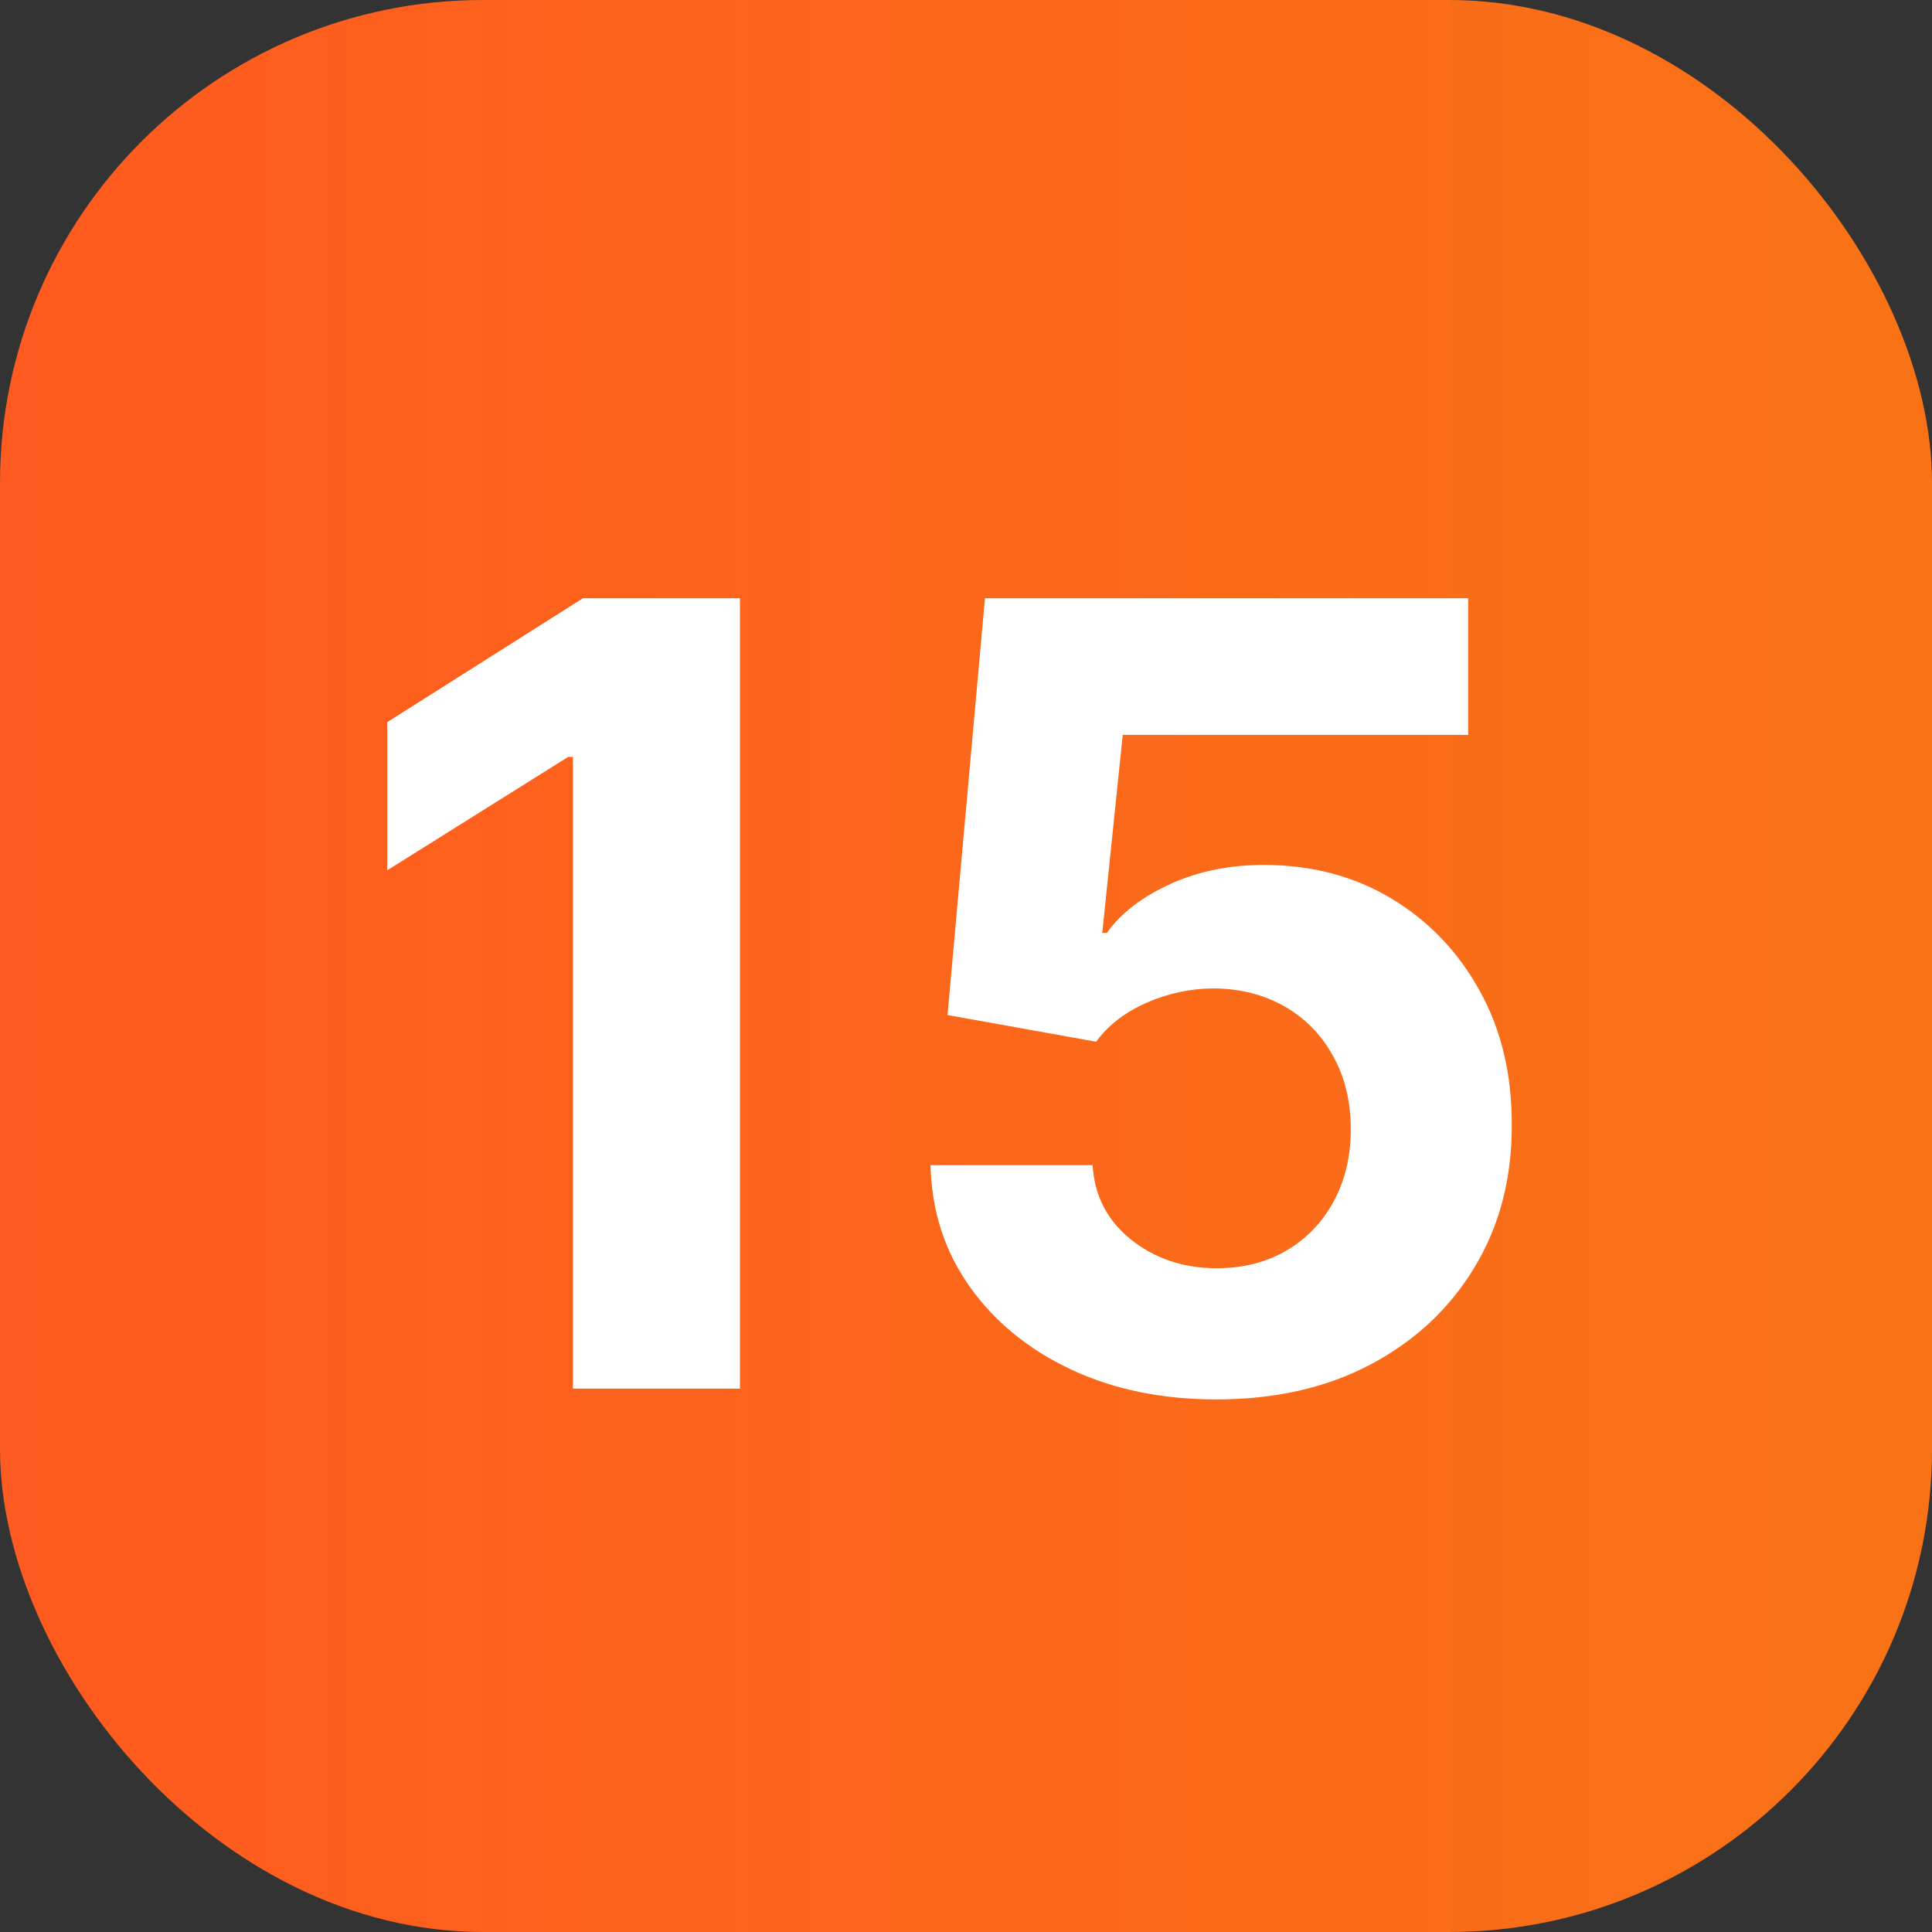 <?xml version="1.0" encoding="UTF-8"?> <svg xmlns="http://www.w3.org/2000/svg" width="32" height="32" viewBox="0 0 32 32" fill="none"><rect x="0" y="0" width="32" height="32" fill="#333333" stroke="none"/><rect width="32" height="32" rx="8" fill="url(#paint0_linear_5_3352)"></rect><path d="M12.256 9.909V23H9.489V12.536H9.412L6.414 14.415V11.961L9.655 9.909H12.256ZM20.149 23.179C19.246 23.179 18.44 23.013 17.733 22.68C17.03 22.348 16.471 21.89 16.058 21.306C15.645 20.722 15.43 20.053 15.412 19.299H18.097C18.127 19.806 18.34 20.217 18.736 20.533C19.133 20.848 19.604 21.006 20.149 21.006C20.584 21.006 20.967 20.91 21.299 20.718C21.636 20.522 21.898 20.251 22.086 19.906C22.277 19.557 22.373 19.156 22.373 18.704C22.373 18.244 22.275 17.84 22.079 17.49C21.888 17.141 21.621 16.868 21.28 16.672C20.939 16.476 20.549 16.376 20.111 16.371C19.727 16.371 19.354 16.45 18.992 16.608C18.634 16.766 18.355 16.981 18.155 17.254L15.694 16.812L16.314 9.909H24.317V12.172H18.596L18.257 15.451H18.334C18.564 15.127 18.911 14.859 19.375 14.646C19.84 14.432 20.36 14.326 20.935 14.326C21.724 14.326 22.427 14.511 23.045 14.882C23.663 15.253 24.15 15.762 24.508 16.41C24.866 17.053 25.043 17.795 25.039 18.634C25.043 19.516 24.839 20.3 24.425 20.986C24.016 21.668 23.443 22.205 22.706 22.597C21.973 22.985 21.121 23.179 20.149 23.179Z" fill="white"></path><defs><linearGradient id="paint0_linear_5_3352" x1="0" y1="16" x2="32" y2="16" gradientUnits="userSpaceOnUse"><stop stop-color="#FF5A1F"></stop><stop offset="1" stop-color="#F97316"></stop></linearGradient></defs></svg> 
